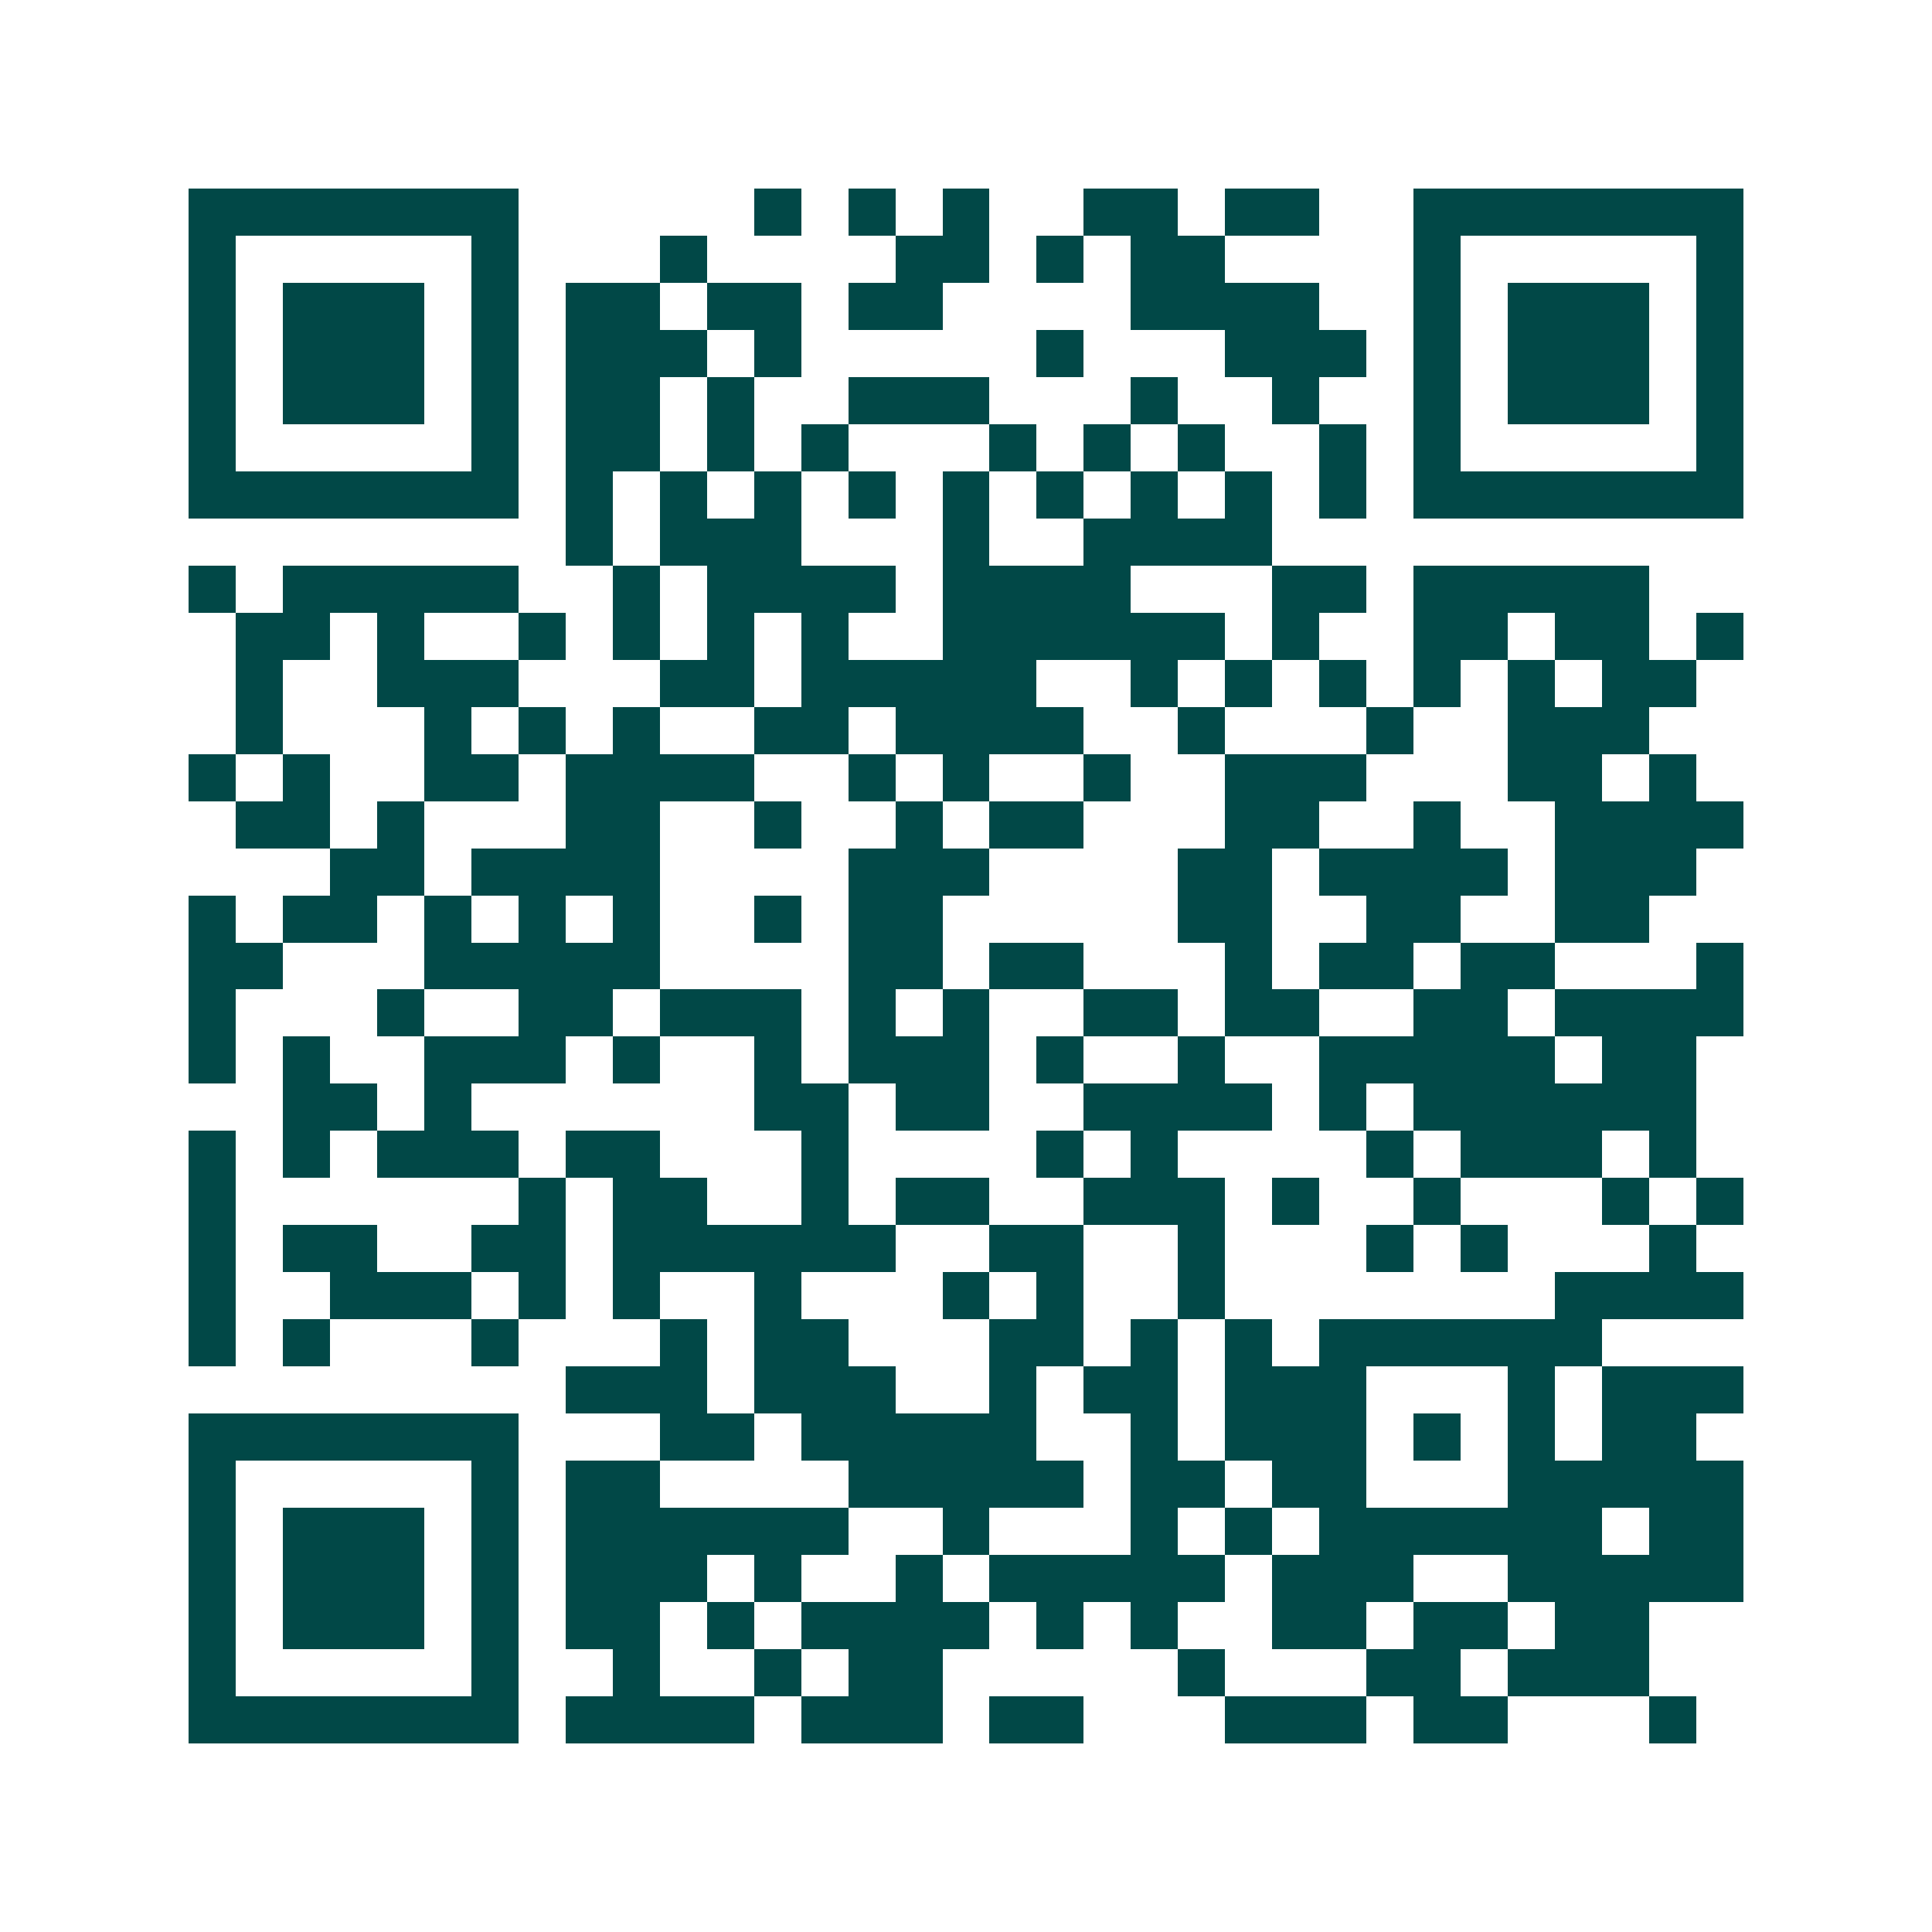 <svg xmlns="http://www.w3.org/2000/svg" width="200" height="200" viewBox="0 0 41 41" shape-rendering="crispEdges"><path fill="#ffffff" d="M0 0h41v41H0z"/><path stroke="#014847" d="M4 4.5h7m5 0h1m1 0h1m1 0h1m2 0h2m1 0h2m2 0h7M4 5.5h1m5 0h1m3 0h1m4 0h2m1 0h1m1 0h2m4 0h1m5 0h1M4 6.5h1m1 0h3m1 0h1m1 0h2m1 0h2m1 0h2m4 0h4m2 0h1m1 0h3m1 0h1M4 7.5h1m1 0h3m1 0h1m1 0h3m1 0h1m5 0h1m3 0h3m1 0h1m1 0h3m1 0h1M4 8.5h1m1 0h3m1 0h1m1 0h2m1 0h1m2 0h3m3 0h1m2 0h1m2 0h1m1 0h3m1 0h1M4 9.5h1m5 0h1m1 0h2m1 0h1m1 0h1m3 0h1m1 0h1m1 0h1m2 0h1m1 0h1m5 0h1M4 10.5h7m1 0h1m1 0h1m1 0h1m1 0h1m1 0h1m1 0h1m1 0h1m1 0h1m1 0h1m1 0h7M12 11.5h1m1 0h3m3 0h1m2 0h4M4 12.5h1m1 0h5m2 0h1m1 0h4m1 0h4m3 0h2m1 0h5M5 13.5h2m1 0h1m2 0h1m1 0h1m1 0h1m1 0h1m2 0h6m1 0h1m2 0h2m1 0h2m1 0h1M5 14.5h1m2 0h3m3 0h2m1 0h5m2 0h1m1 0h1m1 0h1m1 0h1m1 0h1m1 0h2M5 15.5h1m3 0h1m1 0h1m1 0h1m2 0h2m1 0h4m2 0h1m3 0h1m2 0h3M4 16.5h1m1 0h1m2 0h2m1 0h4m2 0h1m1 0h1m2 0h1m2 0h3m3 0h2m1 0h1M5 17.5h2m1 0h1m3 0h2m2 0h1m2 0h1m1 0h2m3 0h2m2 0h1m2 0h4M7 18.5h2m1 0h4m4 0h3m4 0h2m1 0h4m1 0h3M4 19.5h1m1 0h2m1 0h1m1 0h1m1 0h1m2 0h1m1 0h2m5 0h2m2 0h2m2 0h2M4 20.5h2m3 0h5m4 0h2m1 0h2m3 0h1m1 0h2m1 0h2m3 0h1M4 21.5h1m3 0h1m2 0h2m1 0h3m1 0h1m1 0h1m2 0h2m1 0h2m2 0h2m1 0h4M4 22.5h1m1 0h1m2 0h3m1 0h1m2 0h1m1 0h3m1 0h1m2 0h1m2 0h5m1 0h2M6 23.5h2m1 0h1m6 0h2m1 0h2m2 0h4m1 0h1m1 0h6M4 24.5h1m1 0h1m1 0h3m1 0h2m3 0h1m4 0h1m1 0h1m4 0h1m1 0h3m1 0h1M4 25.5h1m6 0h1m1 0h2m2 0h1m1 0h2m2 0h3m1 0h1m2 0h1m3 0h1m1 0h1M4 26.5h1m1 0h2m2 0h2m1 0h6m2 0h2m2 0h1m3 0h1m1 0h1m3 0h1M4 27.5h1m2 0h3m1 0h1m1 0h1m2 0h1m3 0h1m1 0h1m2 0h1m7 0h4M4 28.5h1m1 0h1m3 0h1m3 0h1m1 0h2m3 0h2m1 0h1m1 0h1m1 0h6M12 29.5h3m1 0h3m2 0h1m1 0h2m1 0h3m3 0h1m1 0h3M4 30.5h7m3 0h2m1 0h5m2 0h1m1 0h3m1 0h1m1 0h1m1 0h2M4 31.5h1m5 0h1m1 0h2m4 0h5m1 0h2m1 0h2m3 0h5M4 32.5h1m1 0h3m1 0h1m1 0h6m2 0h1m3 0h1m1 0h1m1 0h6m1 0h2M4 33.5h1m1 0h3m1 0h1m1 0h3m1 0h1m2 0h1m1 0h5m1 0h3m2 0h5M4 34.5h1m1 0h3m1 0h1m1 0h2m1 0h1m1 0h4m1 0h1m1 0h1m2 0h2m1 0h2m1 0h2M4 35.5h1m5 0h1m2 0h1m2 0h1m1 0h2m5 0h1m3 0h2m1 0h3M4 36.5h7m1 0h4m1 0h3m1 0h2m3 0h3m1 0h2m3 0h1"/></svg>
